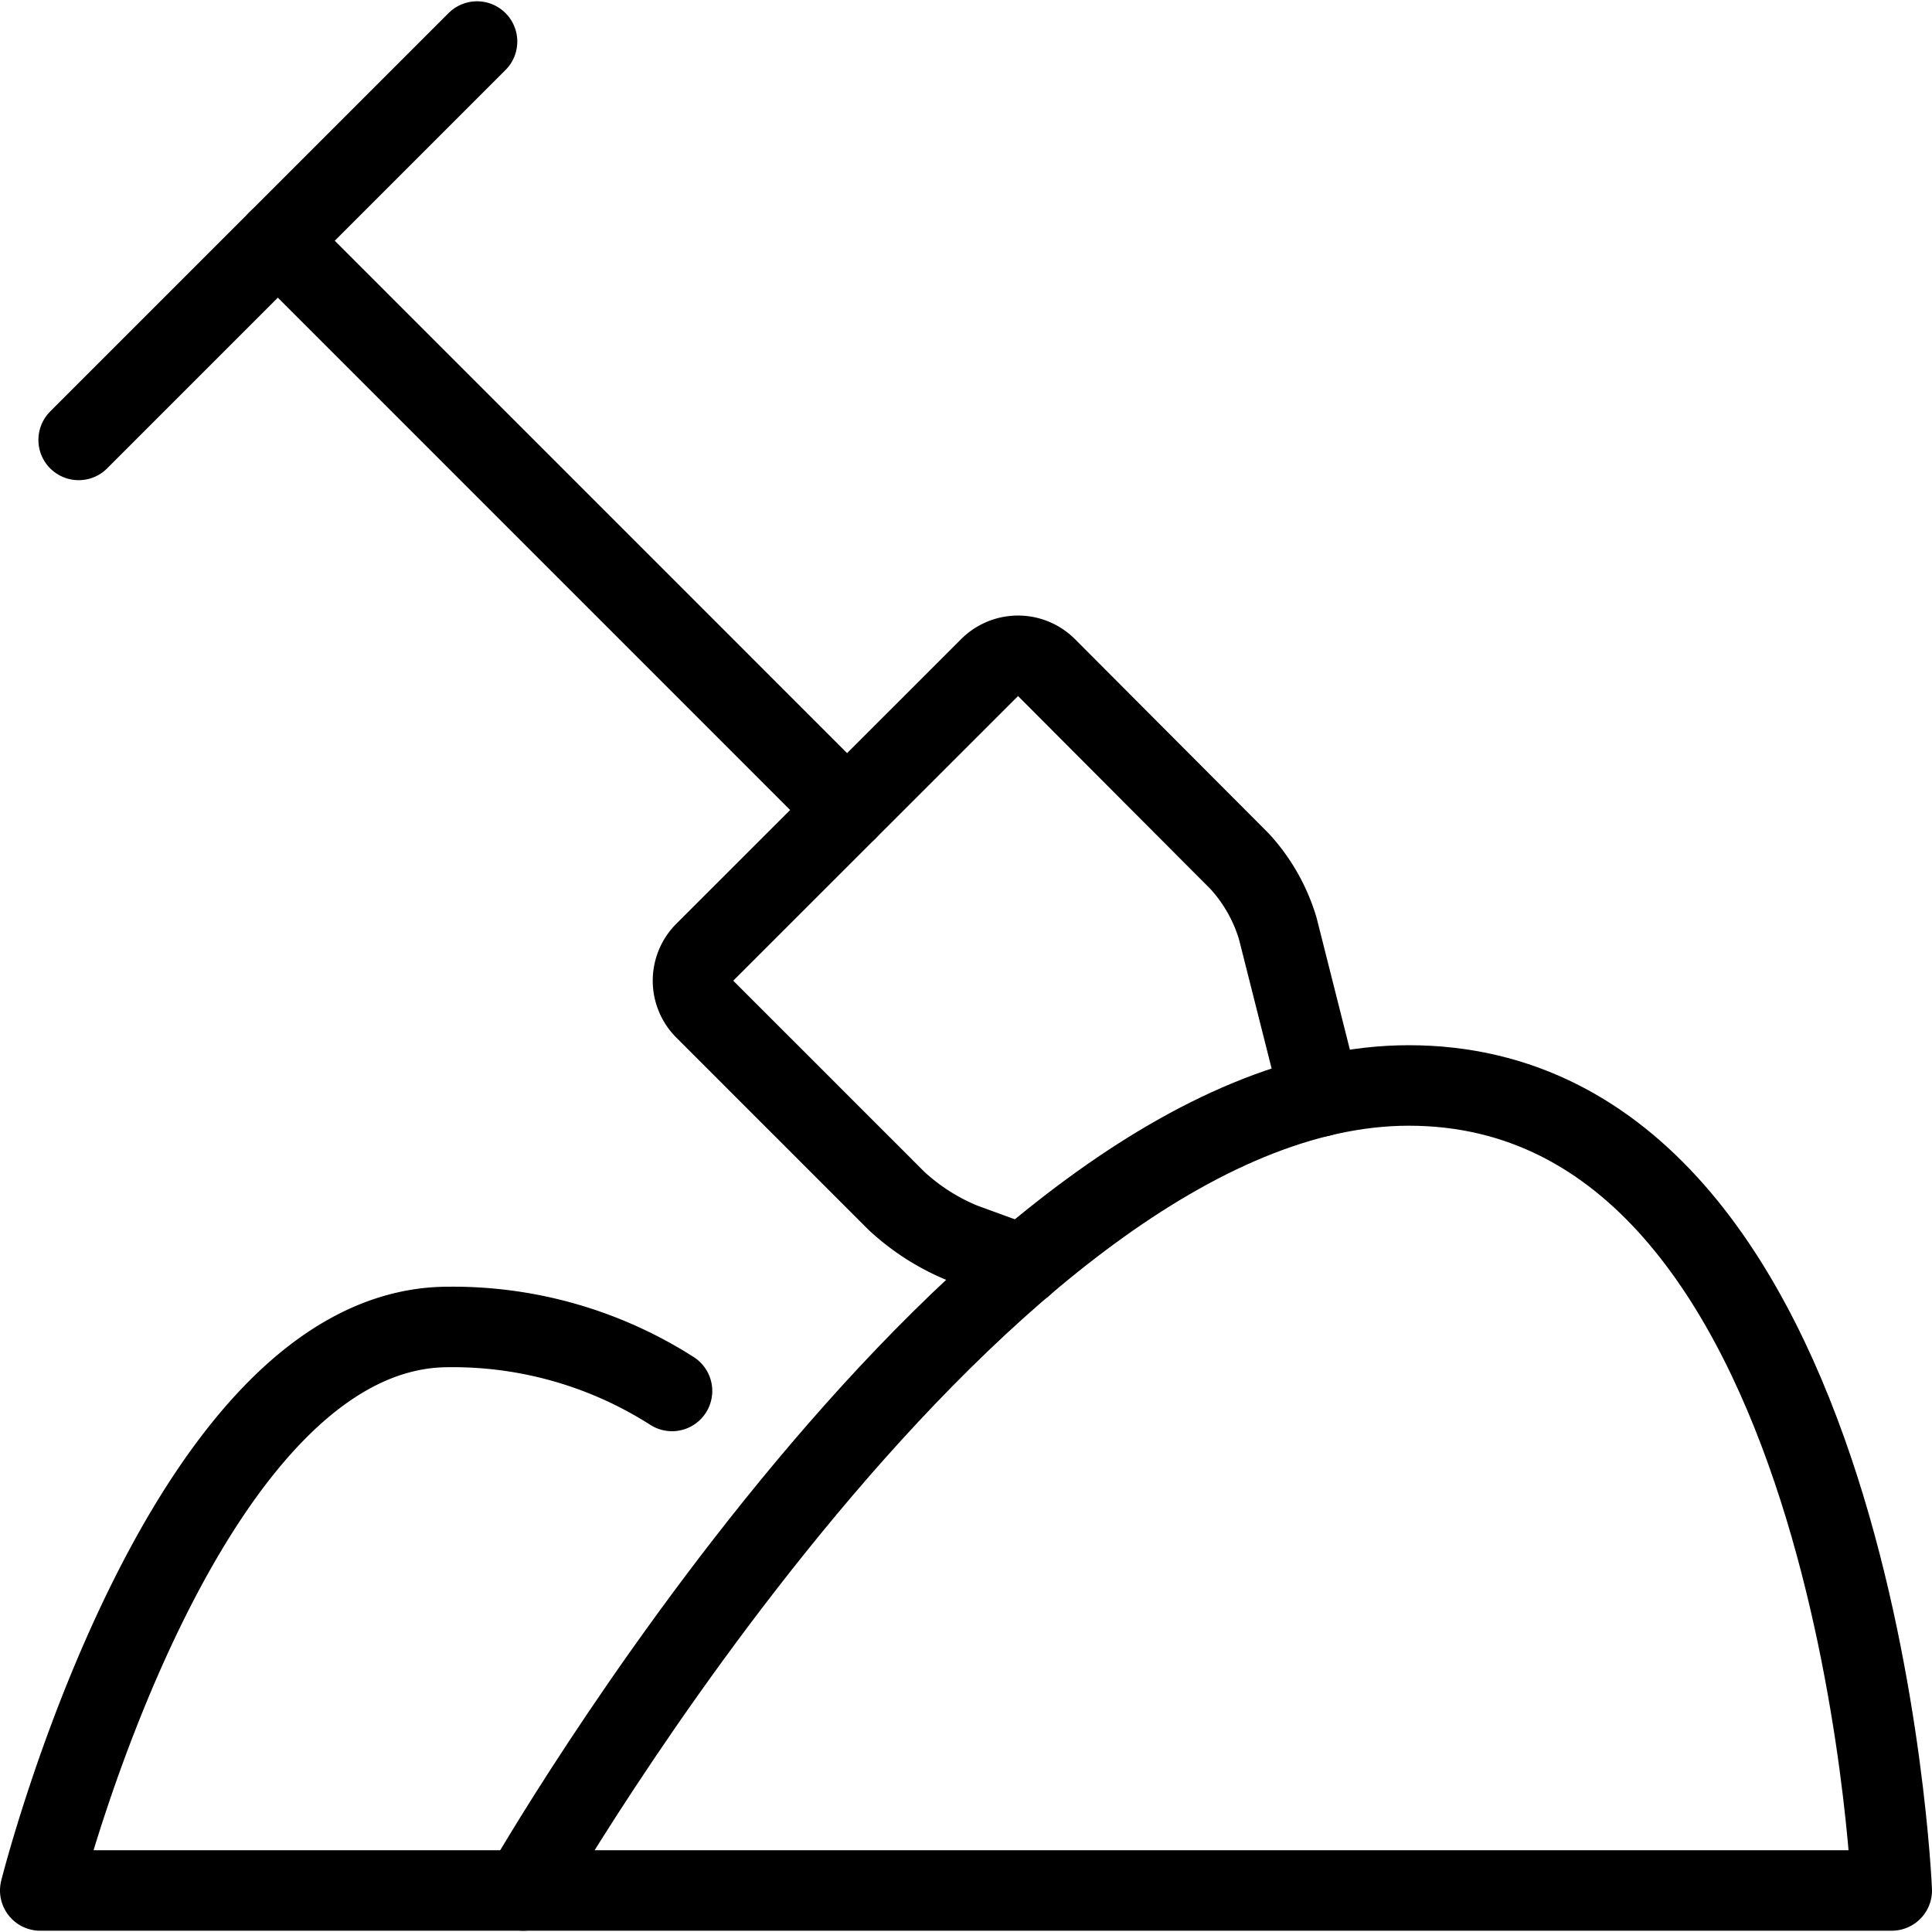 <svg xmlns="http://www.w3.org/2000/svg" viewBox="0 0 48 48"><g transform="matrix(2,0,0,2,0,0)"><defs><style>.a{fill:none;stroke:#000000;stroke-linecap:round;stroke-linejoin:round;}</style></defs><title>construction-shovel</title><path class="a" d="M6.5,23.484h17s-.417-10-6-10C12.211,13.484,6.5,23.484,6.5,23.484Z"></path><path class="a" d="M8.348,17.279a5.055,5.055,0,0,0-2.778-.795c-3.312,0-5.07,7-5.07,7h6"></path><line class="a" x1="3.451" y1="2.99" x2="10.522" y2="10.062"></line><path class="a" d="M16.4,13.621l-.527-2.087A2.14,2.14,0,0,0,15.4,10.7L13,8.293a.5.5,0,0,0-.707,0L8.755,11.829a.5.5,0,0,0,0,.707l2.38,2.38a2.72,2.72,0,0,0,.823.526l.75.274"></path><line class="a" x1="0.977" y1="5.465" x2="5.926" y2="0.516"></line></g></svg>